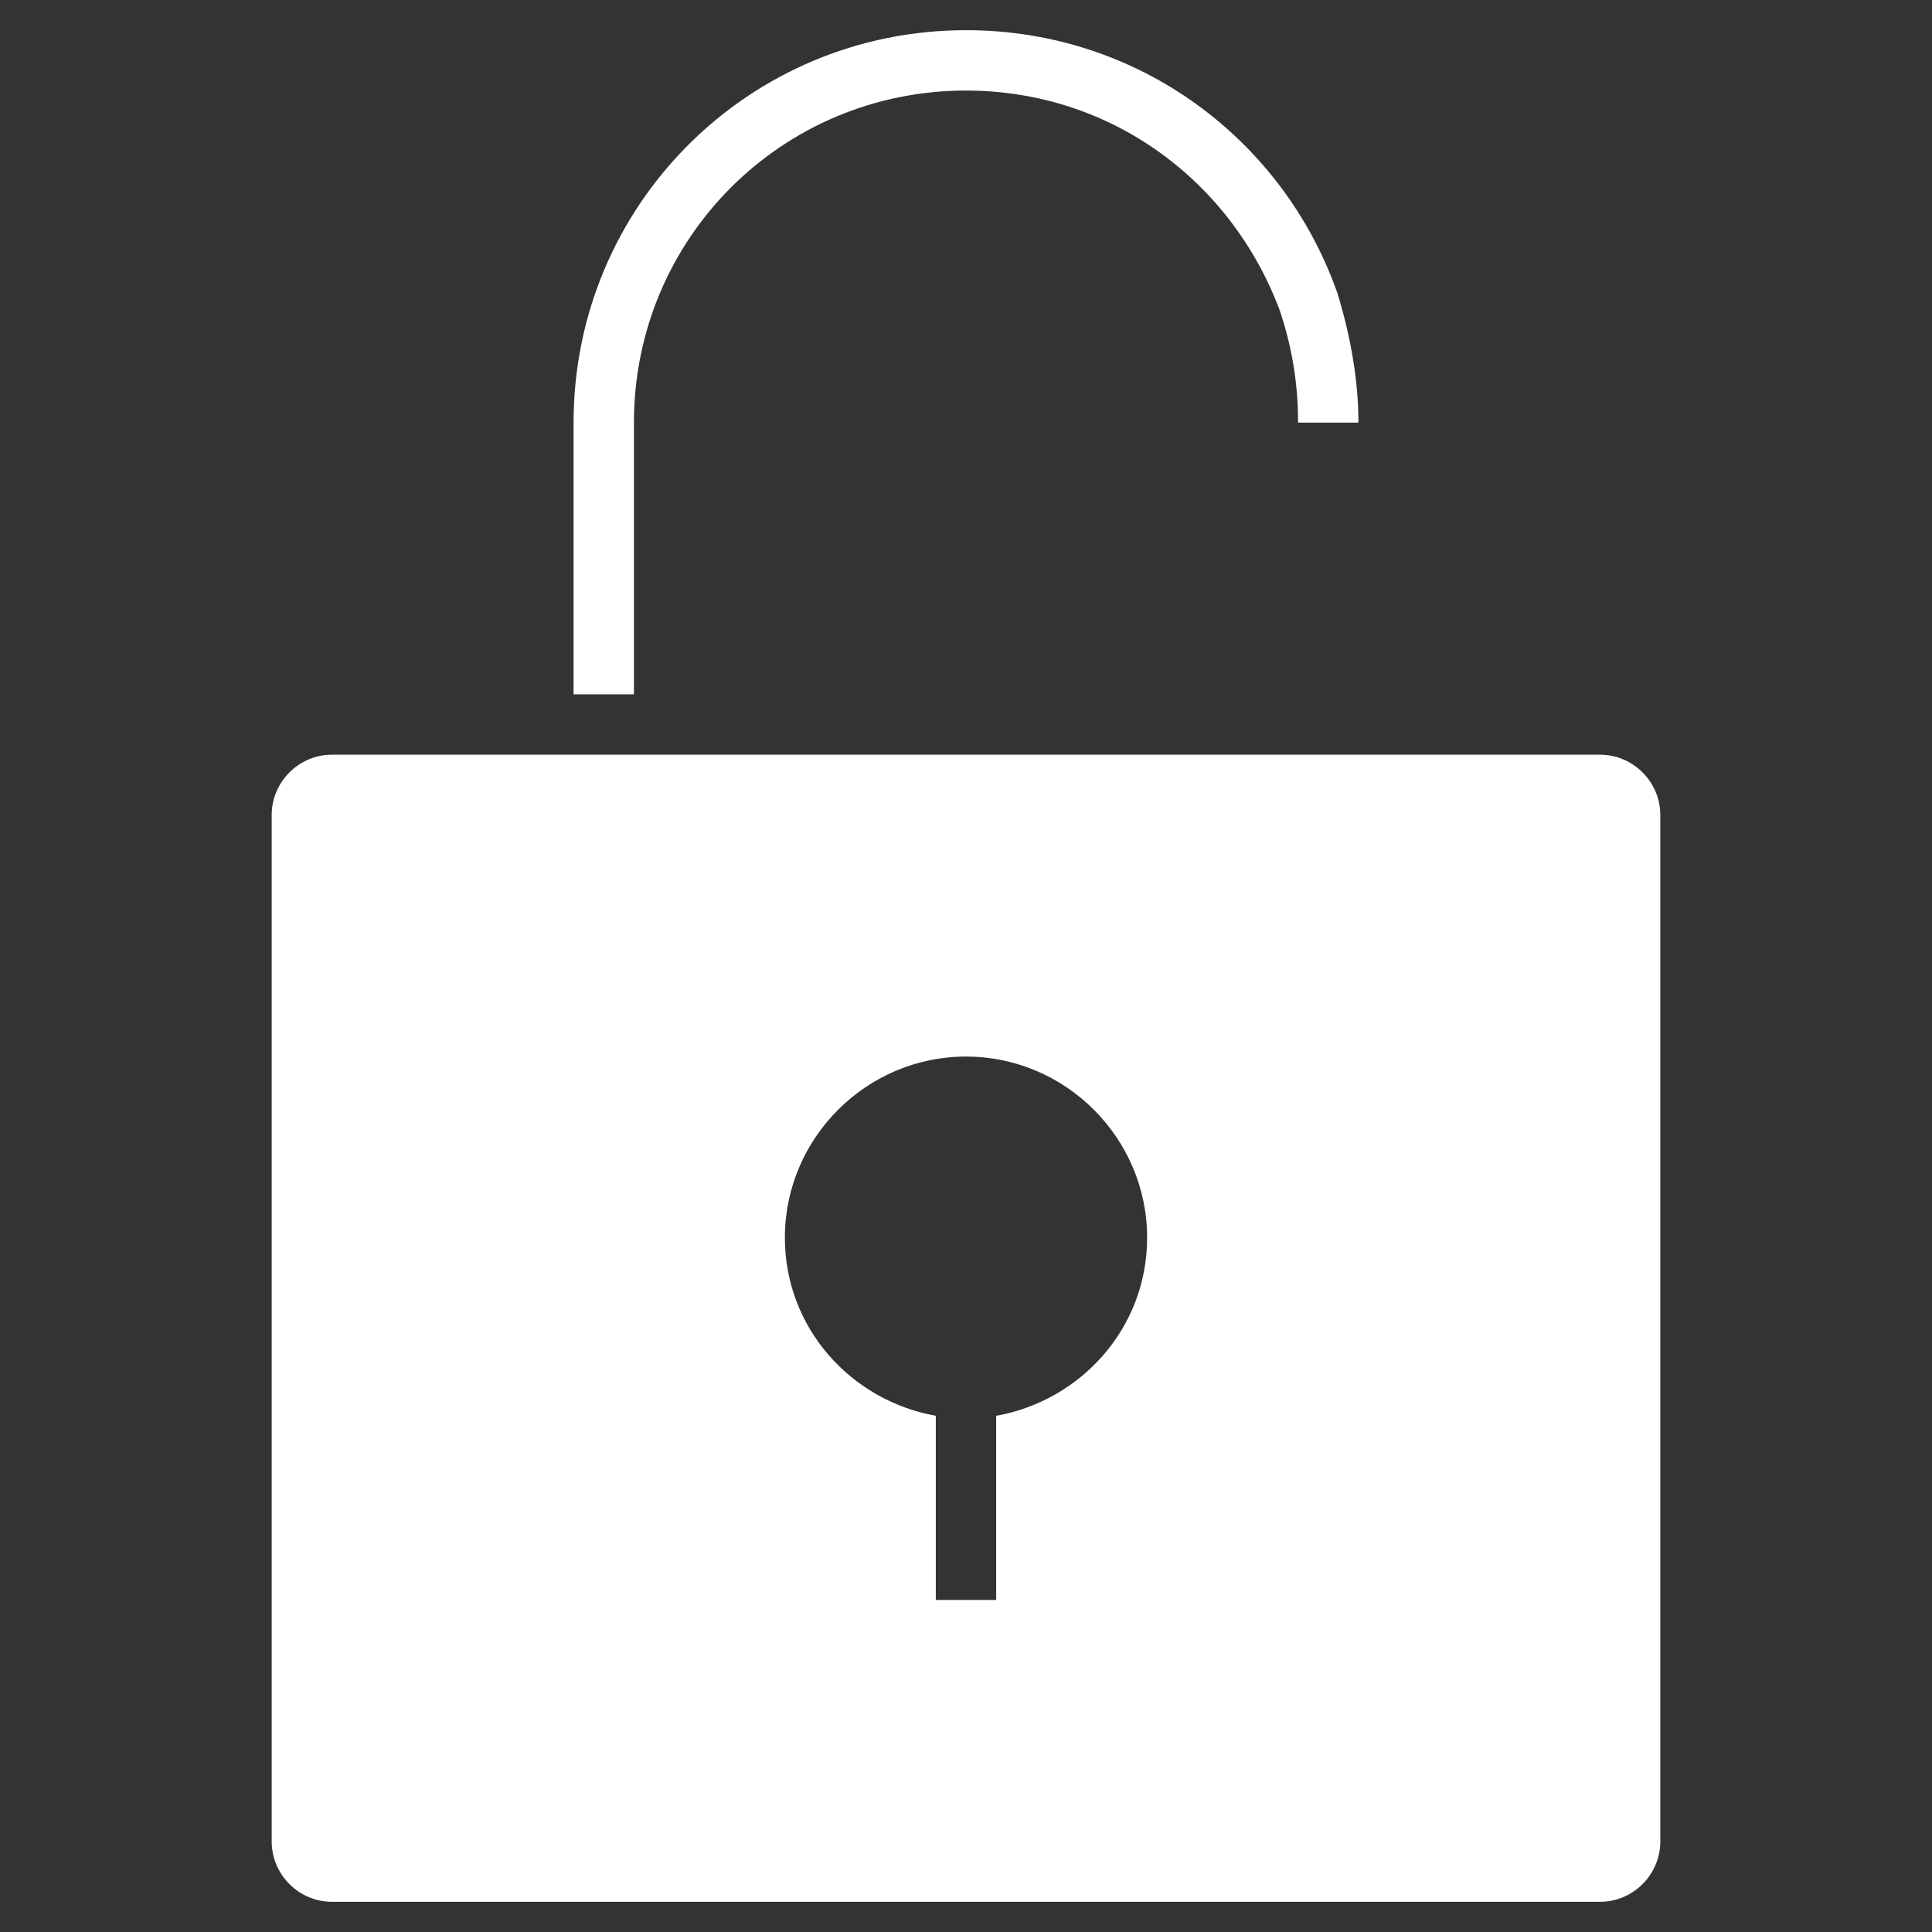 <?xml version="1.0" encoding="utf-8"?>
<!-- Generator: Adobe Illustrator 19.2.1, SVG Export Plug-In . SVG Version: 6.00 Build 0)  -->
<svg version="1.1" id="Vrstva_1" xmlns="http://www.w3.org/2000/svg" xmlns:xlink="http://www.w3.org/1999/xlink" x="0px" y="0px"
	 viewBox="0 0 64 64" style="enable-background:new 0 0 64 64;" xml:space="preserve">
<rect x="0" y="0" width="64" height="64" fill="#333333" stroke="none"/>
<style type="text/css">
	.st0{fill:#FFFFFF;}
</style>
<title>lock</title>
<g>
	<path class="st0" d="M45,14c0-1.5-0.3-3-0.7-4.3C42.5,4.6,37.7,1,32,1c-7.2,0-13,5.8-13,13v9h2v-9c0-6.1,4.9-11,11-11
		c4.8,0,8.8,3,10.4,7.3c0.4,1.2,0.6,2.4,0.6,3.7"/>
	<path class="st0" d="M53,25H11c-1.1,0-2,0.9-2,2v34c0,1.1,0.9,2,2,2h42c1.1,0,2-0.9,2-2V27C55,25.9,54.1,25,53,25z M33,46.9V53h-2
		v-6.1c-2.8-0.5-5-2.9-5-5.9c0-3.3,2.7-6,6-6s6,2.7,6,6C38,44,35.8,46.4,33,46.9z"/>
</g>
</svg>
